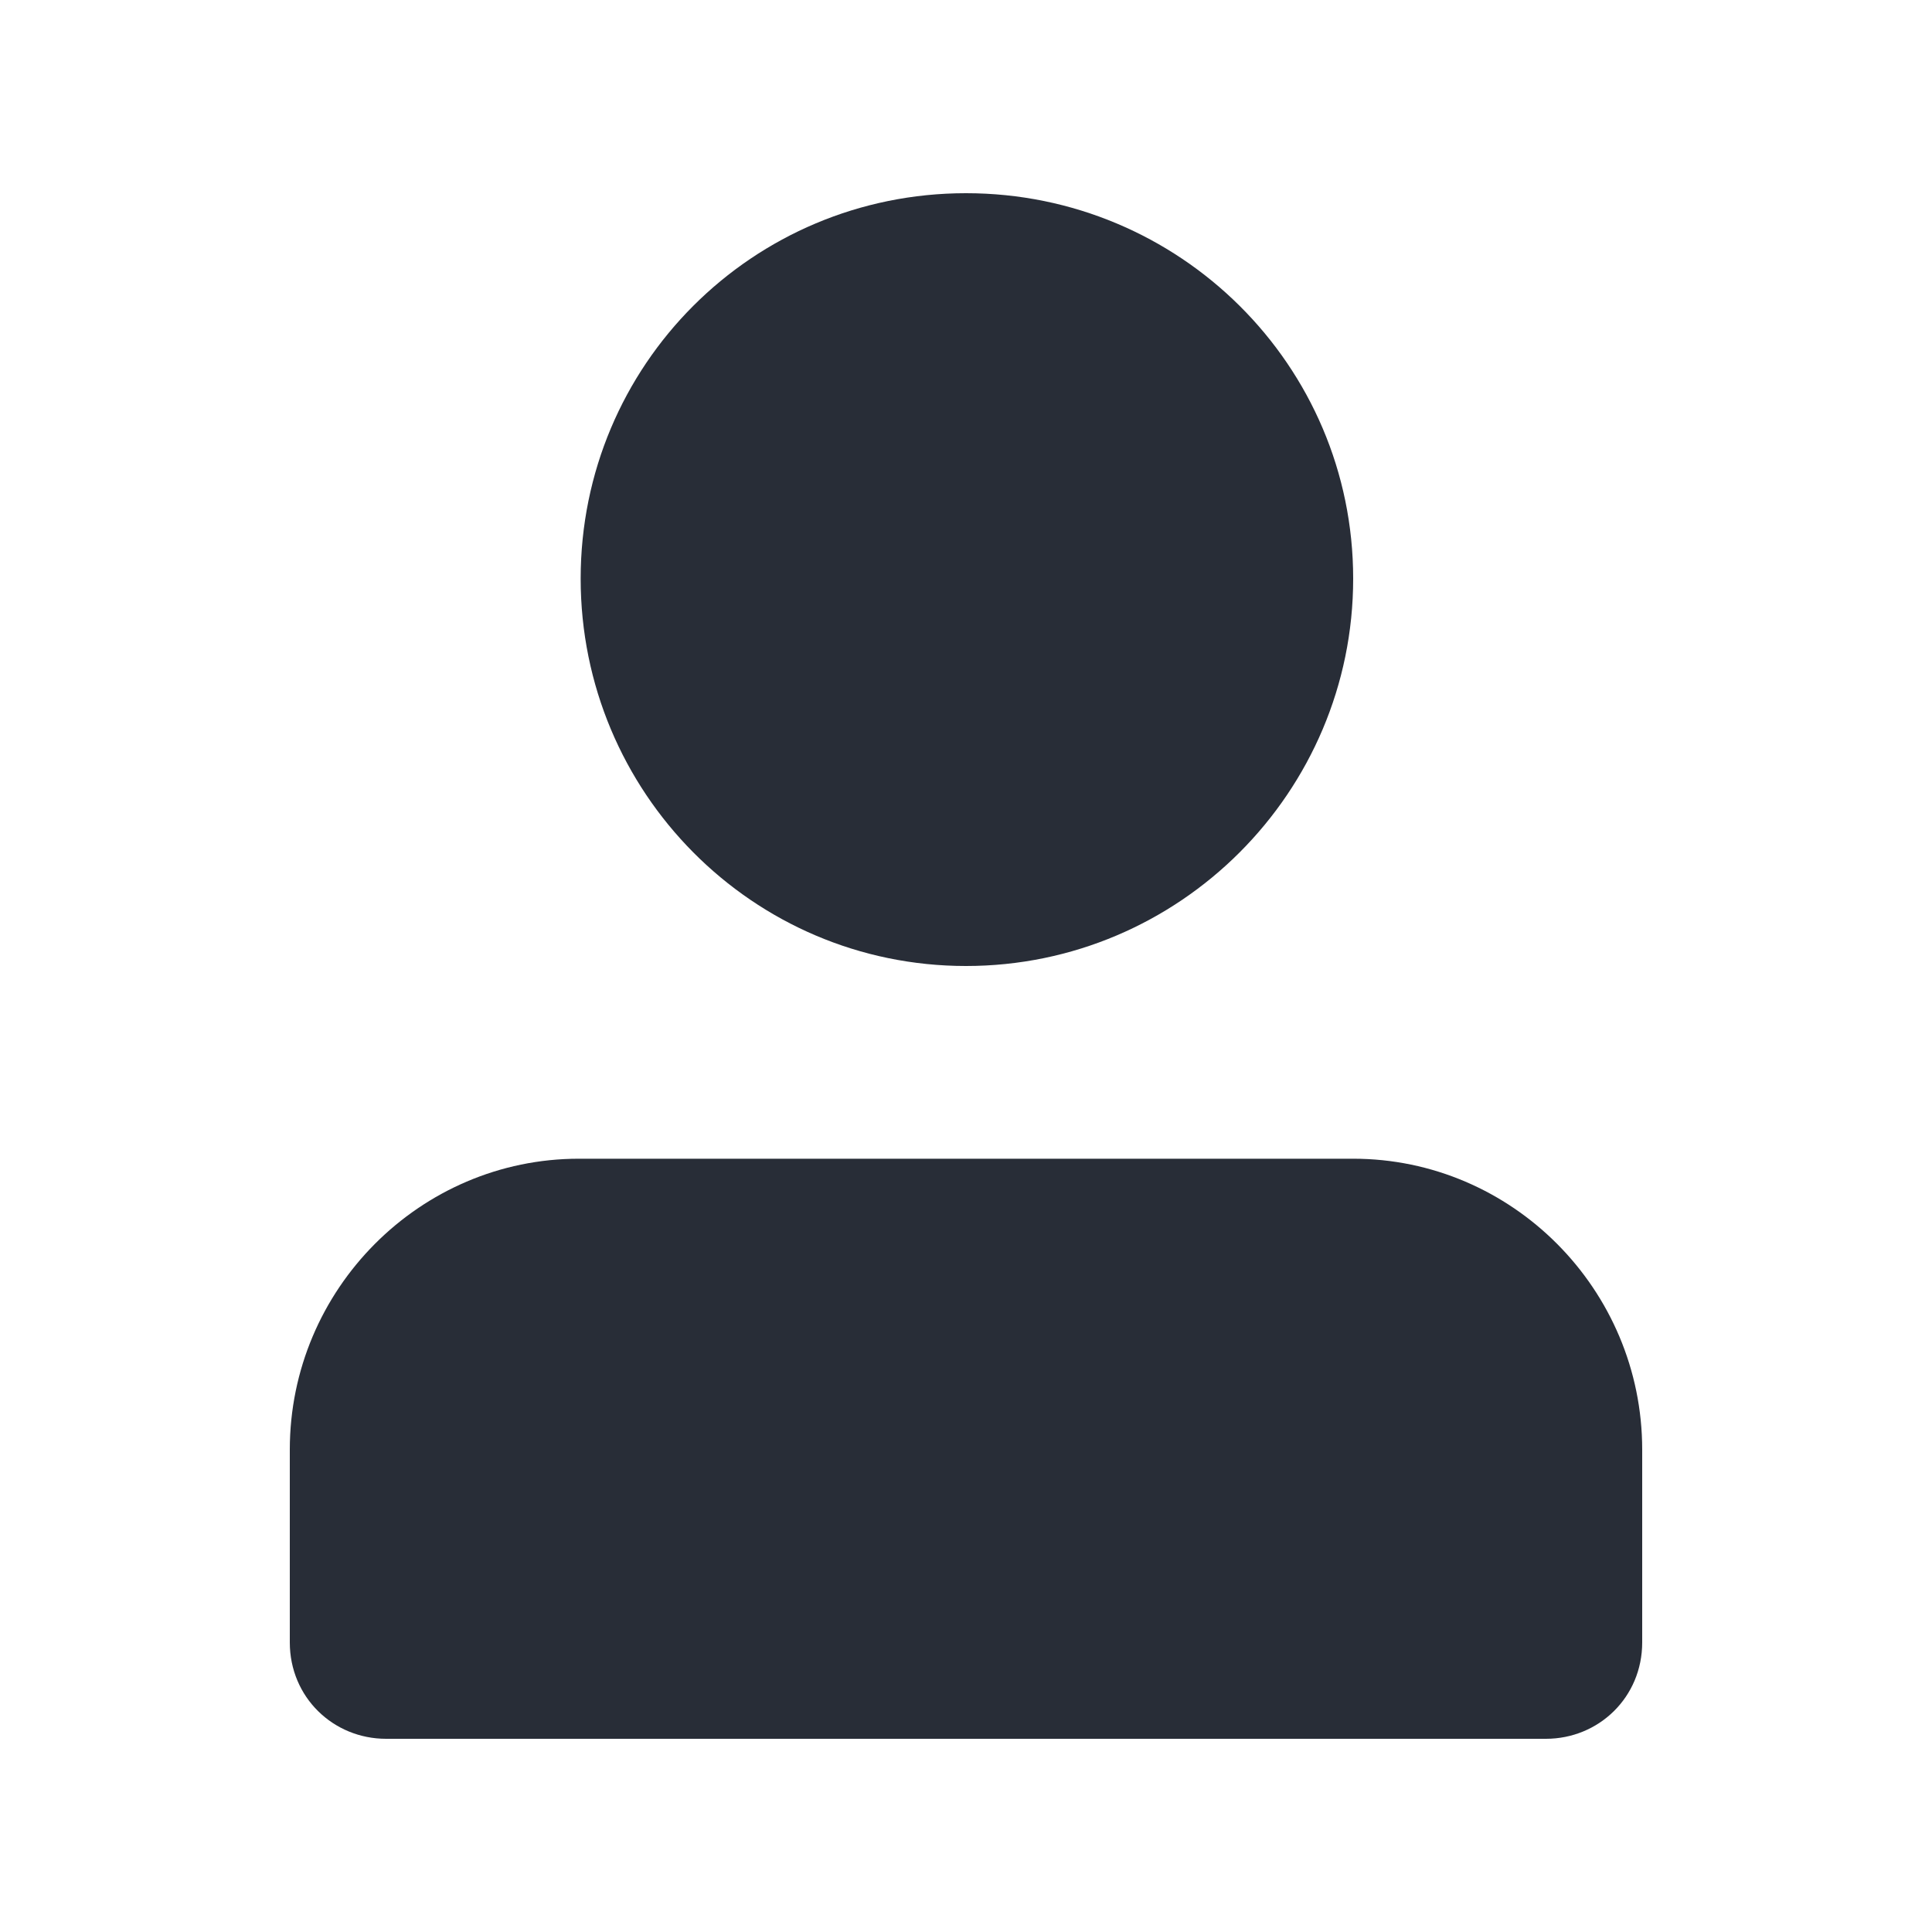 <svg width="20" height="20" viewBox="0 0 20 20" fill="none" xmlns="http://www.w3.org/2000/svg">
<path fill-rule="evenodd" clip-rule="evenodd" d="M10 10C12.21 10 14.008 8.2 14.008 5.99C14.008 3.78 12.21 2 10 2C7.79 2 6.011 3.78 6.011 5.99C6.011 8.2 7.79 10 10 10ZM3.997 18C3.45 18 3 17.57 3 17.002V15.007C3 13.345 4.349 11.995 5.992 11.995H14.008C15.651 11.995 17 13.345 17 15.007V17.002C17 17.57 16.55 18 16.003 18H3.997Z" fill="#282D37"/>
</svg>
